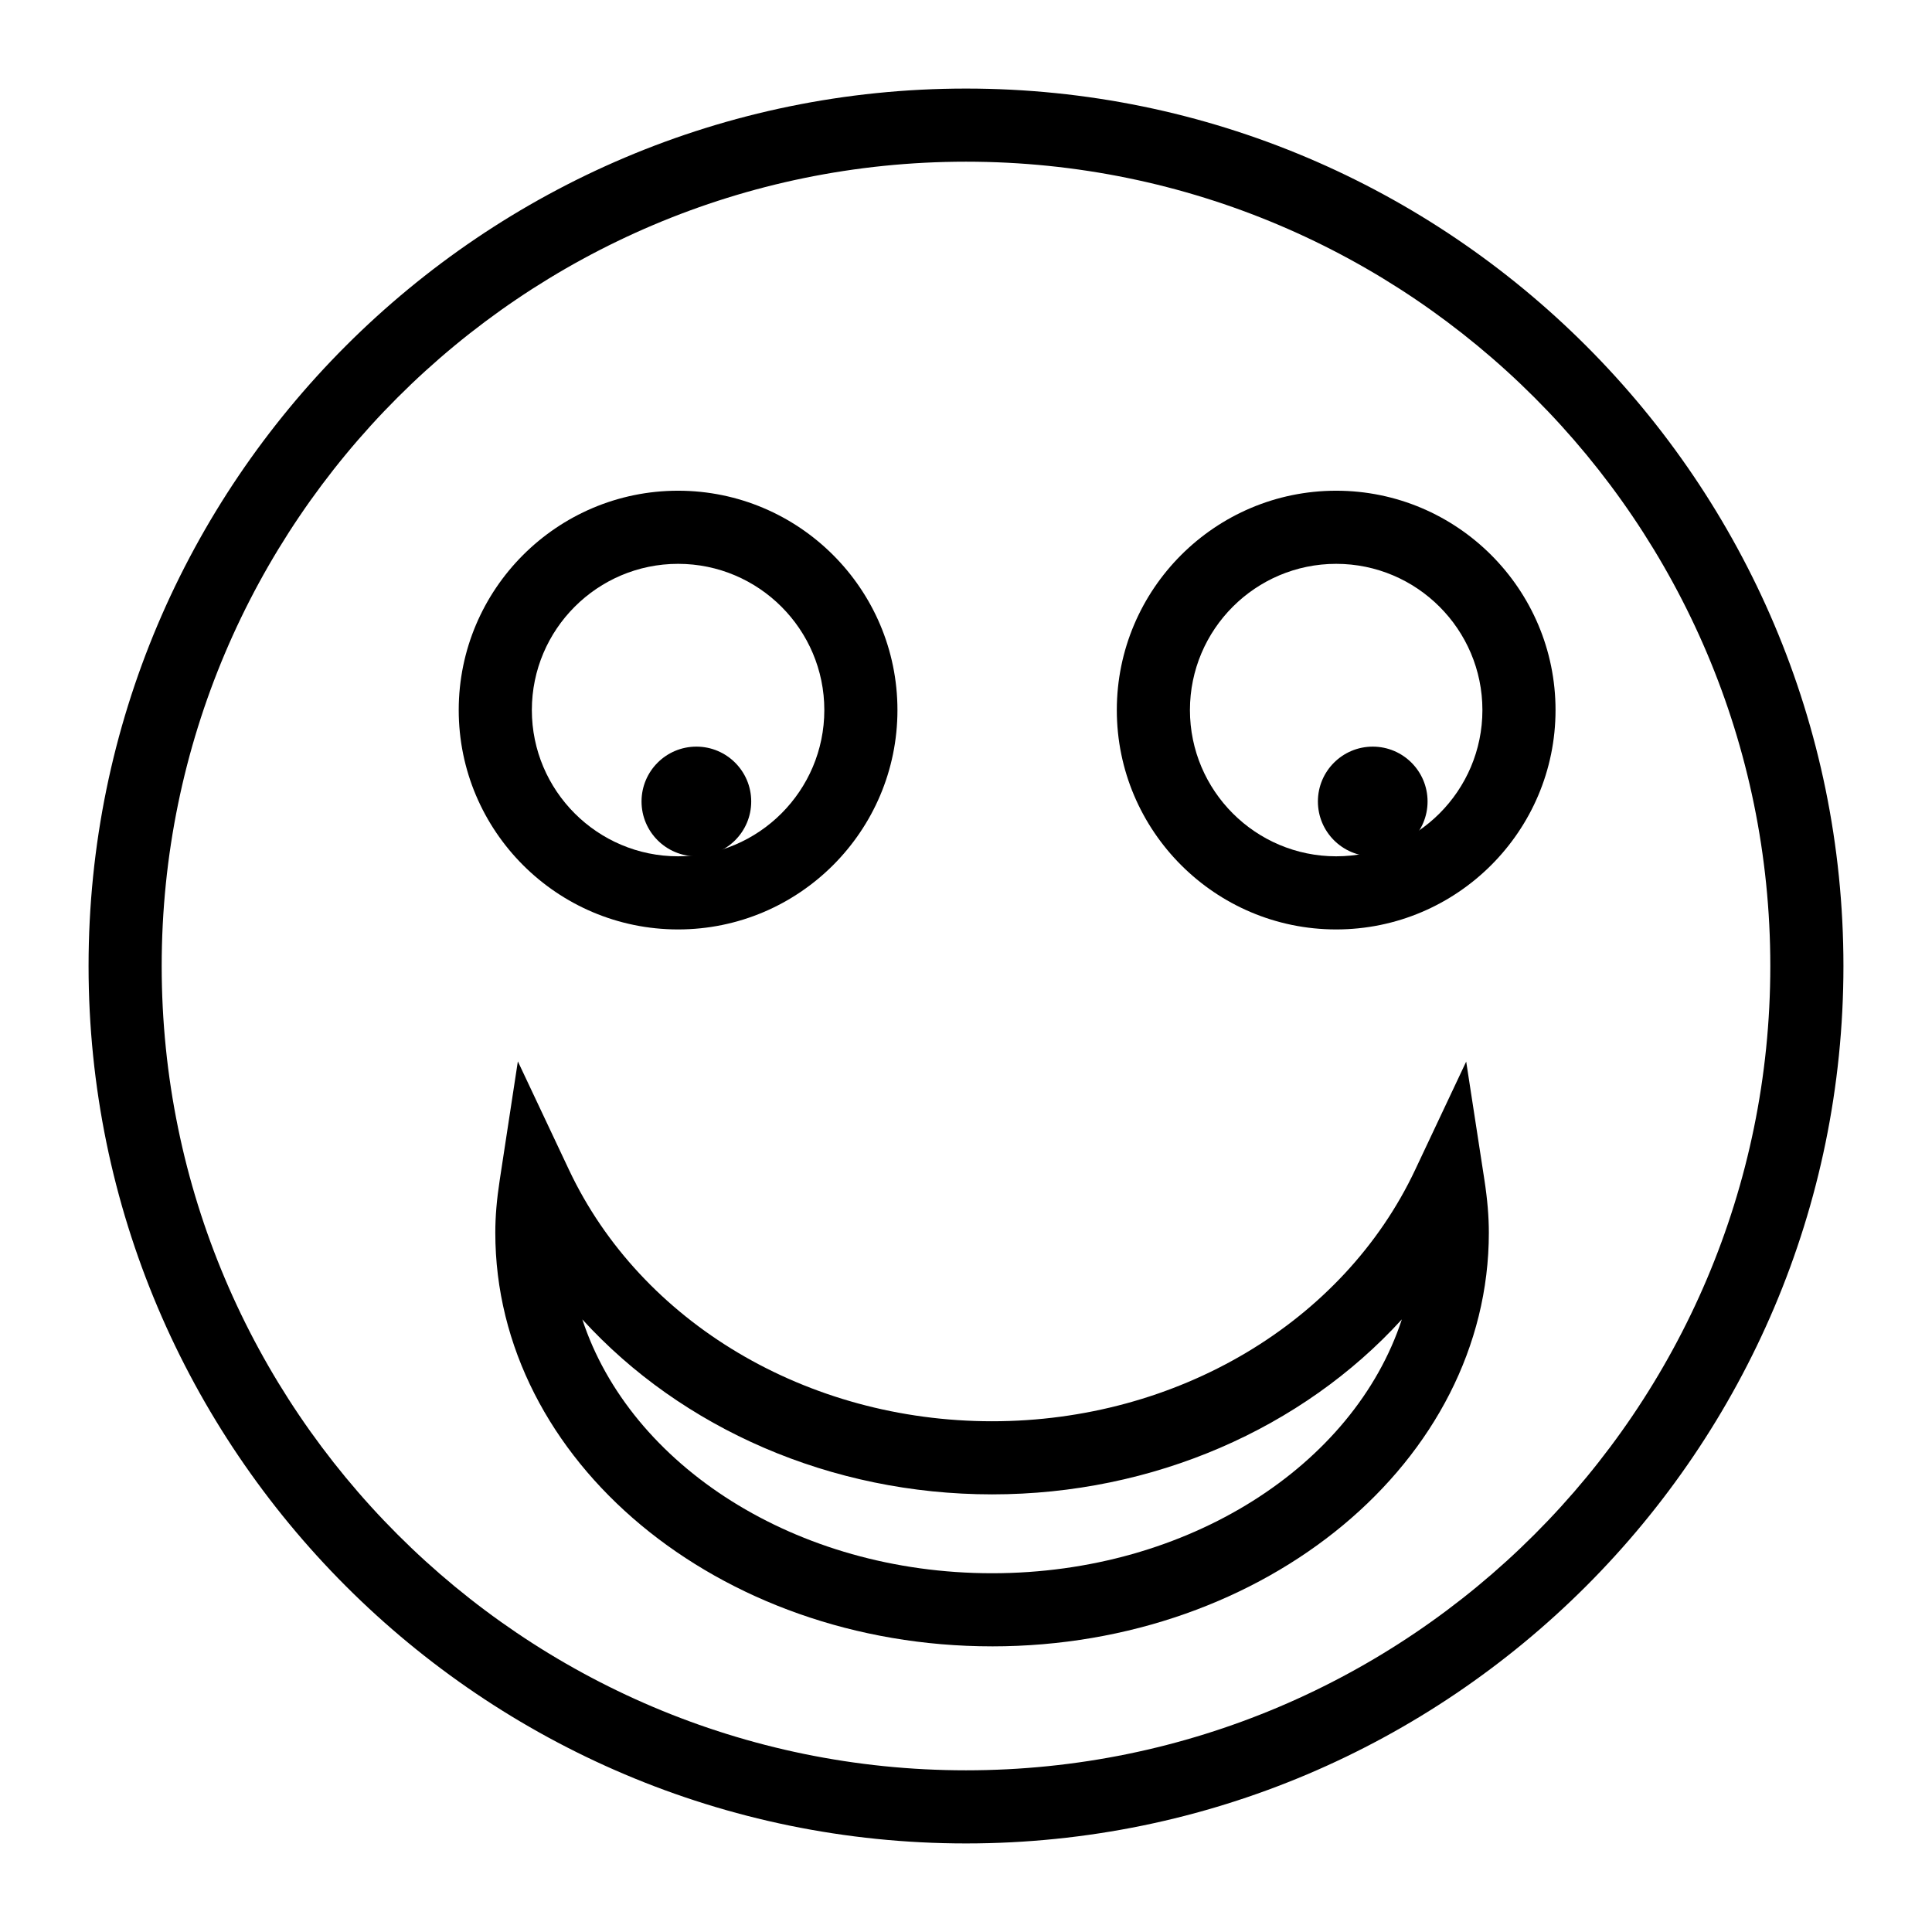 <?xml version="1.0" encoding="UTF-8"?>
<!-- Uploaded to: SVG Repo, www.svgrepo.com, Generator: SVG Repo Mixer Tools -->
<svg fill="#000000" width="800px" height="800px" version="1.1" viewBox="144 144 512 512" xmlns="http://www.w3.org/2000/svg">
 <g>
  <path d="m400 632.53c-128.21 0-232.53-104.32-232.53-232.53 0-128.21 104.31-232.53 232.53-232.53s232.53 104.31 232.53 232.53c0 128.21-104.32 232.53-232.53 232.53zm0-445.68c-117.53 0-213.15 95.621-213.15 213.15s95.617 213.15 213.15 213.15 213.15-95.617 213.15-213.15c0.004-117.53-95.613-213.15-213.14-213.15z"/>
  <path d="m323.7 390.31c-32.055 0-58.133-26.074-58.133-58.133 0-32.055 26.074-58.133 58.133-58.133 32.055 0 58.133 26.074 58.133 58.133 0 32.059-26.074 58.133-58.133 58.133zm0-96.887c-21.367 0-38.754 17.383-38.754 38.754 0 21.375 17.387 38.754 38.754 38.754 21.367 0 38.754-17.383 38.754-38.754 0-21.371-17.383-38.754-38.754-38.754z"/>
  <path d="m498.1 390.31c-32.055 0-58.133-26.074-58.133-58.133 0-32.055 26.074-58.133 58.133-58.133 32.055 0 58.133 26.074 58.133 58.133-0.004 32.059-26.078 58.133-58.133 58.133zm0-96.887c-21.367 0-38.754 17.383-38.754 38.754 0 21.375 17.387 38.754 38.754 38.754 21.367 0 38.754-17.383 38.754-38.754 0-21.371-17.387-38.754-38.754-38.754z"/>
  <path d="m343.08 356.4c0 8.023-6.508 14.531-14.531 14.531-8.027 0-14.535-6.508-14.535-14.531 0-8.027 6.508-14.535 14.535-14.535 8.023 0 14.531 6.508 14.531 14.535"/>
  <path d="m522.32 356.4c0 8.023-6.504 14.531-14.531 14.531s-14.531-6.508-14.531-14.531c0-8.027 6.504-14.535 14.531-14.535s14.531 6.508 14.531 14.535"/>
  <path d="m406.91 580.3c-72.594 0-131.65-49.172-131.65-109.62 0-4.316 0.375-8.762 1.18-14.012l4.797-31.395 13.543 28.727c19.078 40.484 63.094 66.648 112.13 66.648 49.039 0 93.055-26.16 112.13-66.648l13.516-28.668 4.824 31.328c0.793 5.148 1.18 9.727 1.18 14.023 0 60.445-59.059 109.62-131.65 109.62zm-108.59-86.648c12.672 38.668 56.555 67.273 108.59 67.273s95.918-28.602 108.59-67.273c-26.359 28.926-65.871 46.371-108.59 46.371s-82.23-17.445-108.59-46.371z"/>
 </g>
</svg>